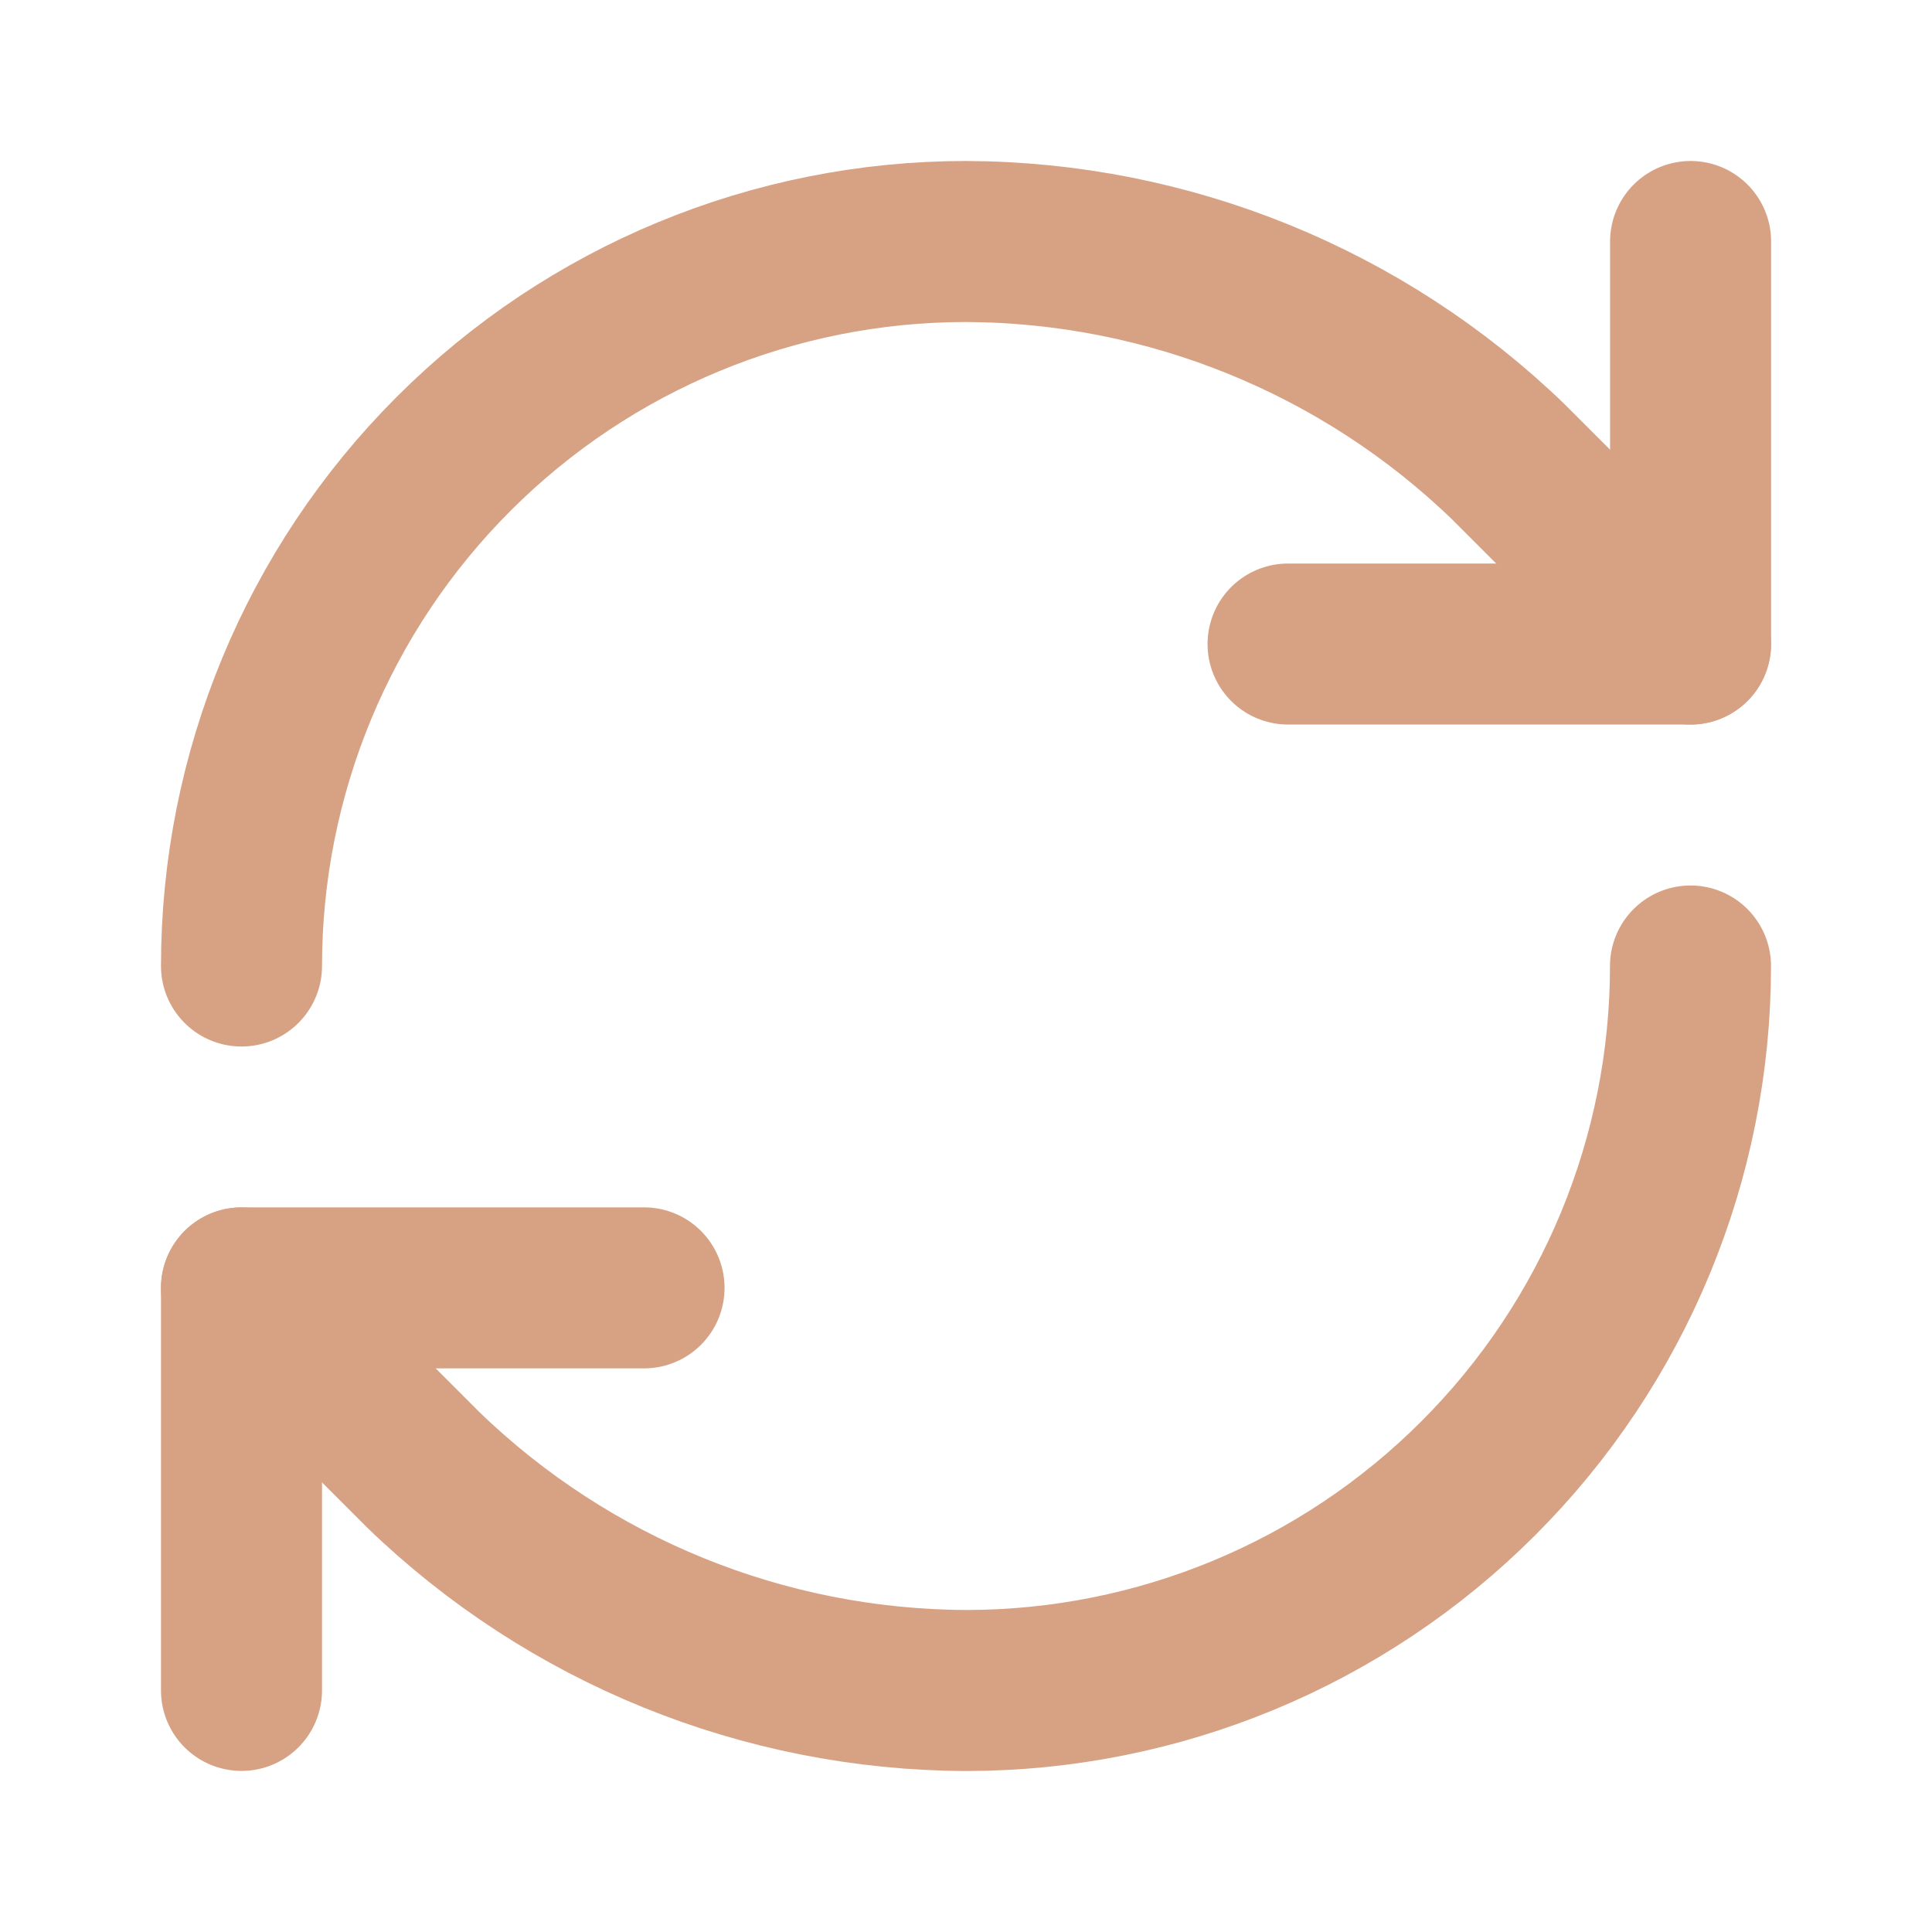 <svg width="20" height="20" viewBox="0 0 20 20" fill="none" xmlns="http://www.w3.org/2000/svg">
<path d="M2.5 10C2.5 8.011 3.29 6.103 4.697 4.697C6.103 3.29 8.011 2.5 10 2.5C12.097 2.508 14.109 3.326 15.617 4.783L17.5 6.667" stroke="#D7A284" stroke-width="1.667" stroke-linecap="round" stroke-linejoin="round"/>
<path d="M17.501 2.5V6.667H13.334" stroke="#D7A284" stroke-width="1.667" stroke-linecap="round" stroke-linejoin="round"/>
<path d="M17.5 10C17.5 11.989 16.71 13.897 15.303 15.303C13.897 16.71 11.989 17.5 10 17.5C7.903 17.492 5.891 16.674 4.383 15.217L2.5 13.333" stroke="#D7A284" stroke-width="1.667" stroke-linecap="round" stroke-linejoin="round"/>
<path d="M6.667 13.332H2.5V17.499" stroke="#D7A284" stroke-width="1.667" stroke-linecap="round" stroke-linejoin="round"/>
</svg>
